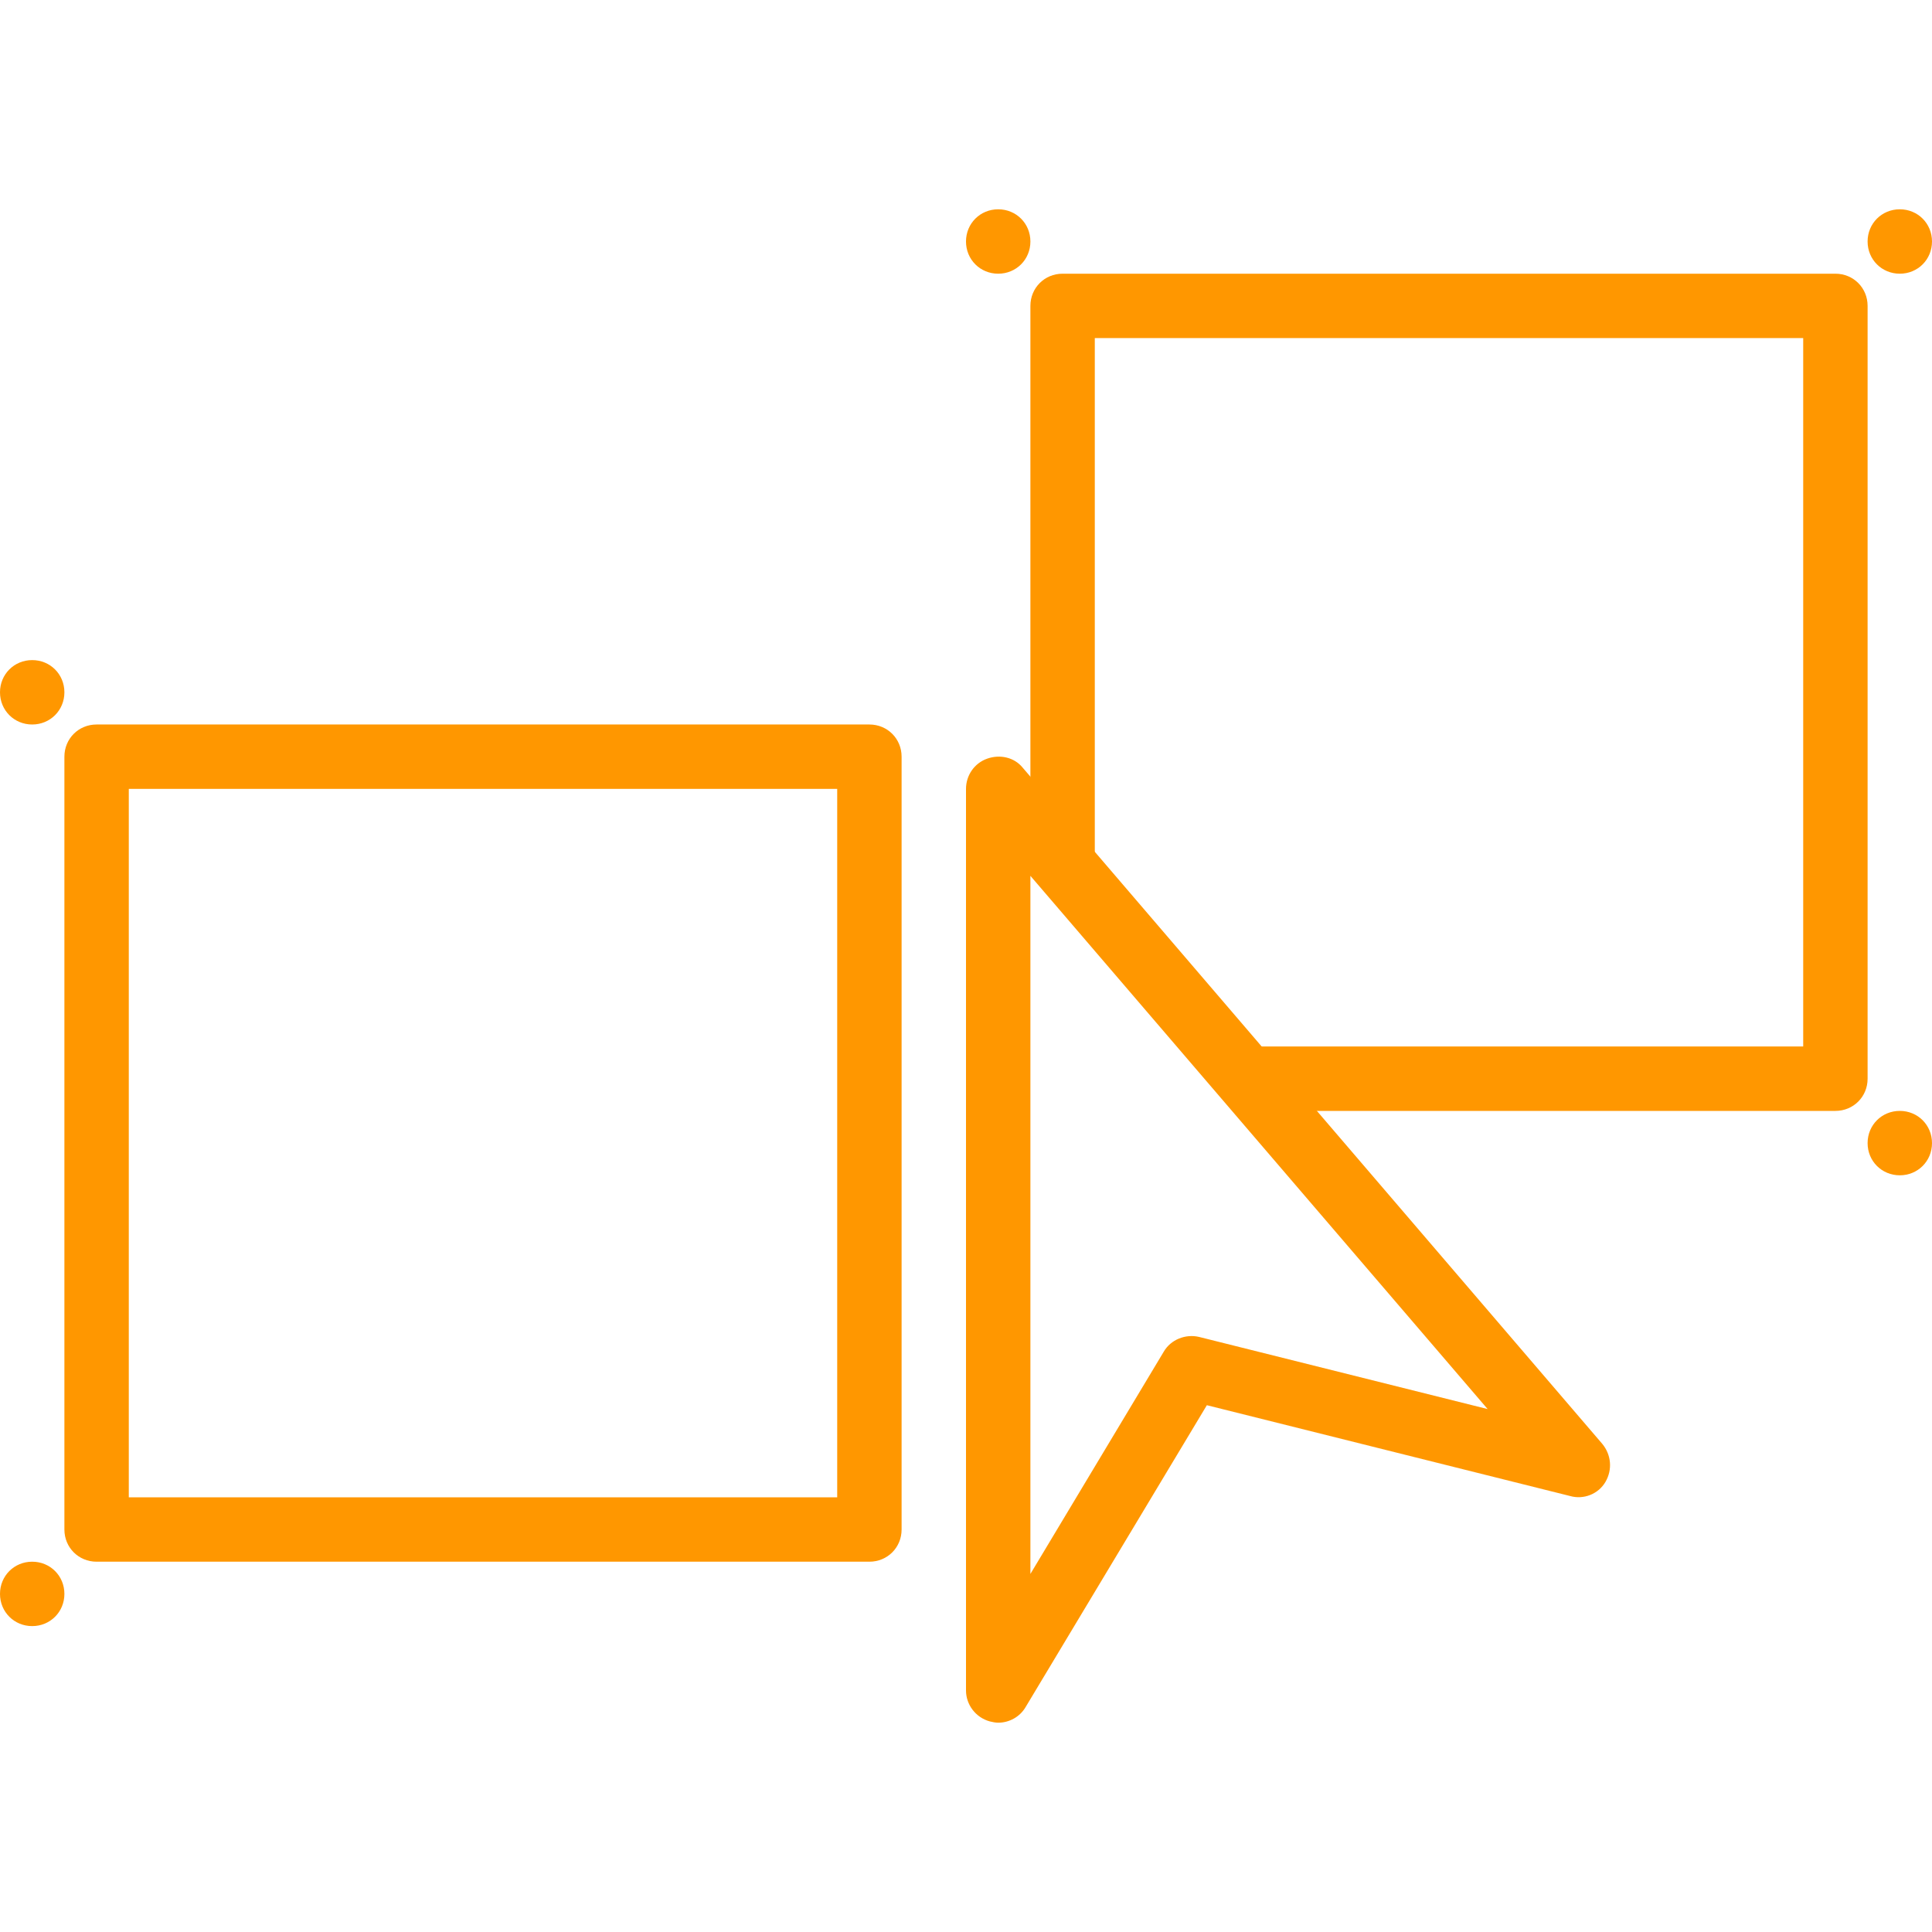 <?xml version="1.0" encoding="utf-8"?>
<!-- Generator: Adobe Illustrator 24.1.1, SVG Export Plug-In . SVG Version: 6.00 Build 0)  -->
<svg version="1.1" id="Layer_1" xmlns="http://www.w3.org/2000/svg" xmlns:xlink="http://www.w3.org/1999/xlink" x="0px" y="0px"
	 viewBox="0 0 300 300" style="enable-background:new 0 0 300 300;" xml:space="preserve">
<style type="text/css">
	.st0{fill-rule:evenodd;clip-rule:evenodd;fill:#FF9700;}
</style>
<desc>Created with Sketch.</desc>
<g>
	<g transform="translate(-840, -1306)">
		<g transform="translate(840, 1306)">
			<path class="st0" d="M20,232.5h110v-110H20V232.5z M135,242.5H15c-2.8,0-5-2.2-5-5v-120c0-2.8,2.2-5,5-5h120c2.8,0,5,2.2,5,5v120
				C140,240.3,137.8,242.5,135,242.5L135,242.5z"/>
			<path class="st0" d="M300,37.5c0,2.8-2.2,5-5,5c-2.8,0-5-2.2-5-5s2.2-5,5-5C297.8,32.5,300,34.7,300,37.5"/>
			<path class="st0" d="M300,177.5c0,2.8-2.2,5-5,5c-2.8,0-5-2.2-5-5s2.2-5,5-5C297.8,172.5,300,174.7,300,177.5"/>
			<path class="st0" d="M10,247.5c0,2.8-2.2,5-5,5s-5-2.2-5-5s2.2-5,5-5S10,244.7,10,247.5"/>
			<path class="st0" d="M10,107.5c0,2.8-2.2,5-5,5s-5-2.2-5-5s2.2-5,5-5S10,104.7,10,107.5"/>
			<path class="st0" d="M160,37.5c0,2.8-2.2,5-5,5c-2.8,0-5-2.2-5-5s2.2-5,5-5C157.8,32.5,160,34.7,160,37.5"/>
			<path class="st0" d="M160,136v108.4l20.7-34.5c1.1-1.9,3.4-2.8,5.5-2.3l44.8,11.2L160,136z M155,267.5c-0.4,0-0.9-0.1-1.3-0.2
				c-2.2-0.6-3.7-2.6-3.7-4.8v-140c0-2.1,1.3-4,3.3-4.7c2-0.7,4.2-0.2,5.5,1.4l90,105c1.4,1.7,1.6,4,0.5,5.9s-3.4,2.8-5.5,2.2
				l-56.4-14.1l-28.1,46.8C158.4,266.6,156.7,267.5,155,267.5L155,267.5z"/>
			<path class="st0" d="M285,172.5h-90c-2.8,0-5-2.2-5-5s2.2-5,5-5h85v-110H170v80c0,2.8-2.2,5-5,5c-2.8,0-5-2.2-5-5v-85
				c0-2.8,2.2-5,5-5h120c2.8,0,5,2.2,5,5v120C290,170.3,287.8,172.5,285,172.5"/>
		</g>
	</g>
</g>
</svg>
